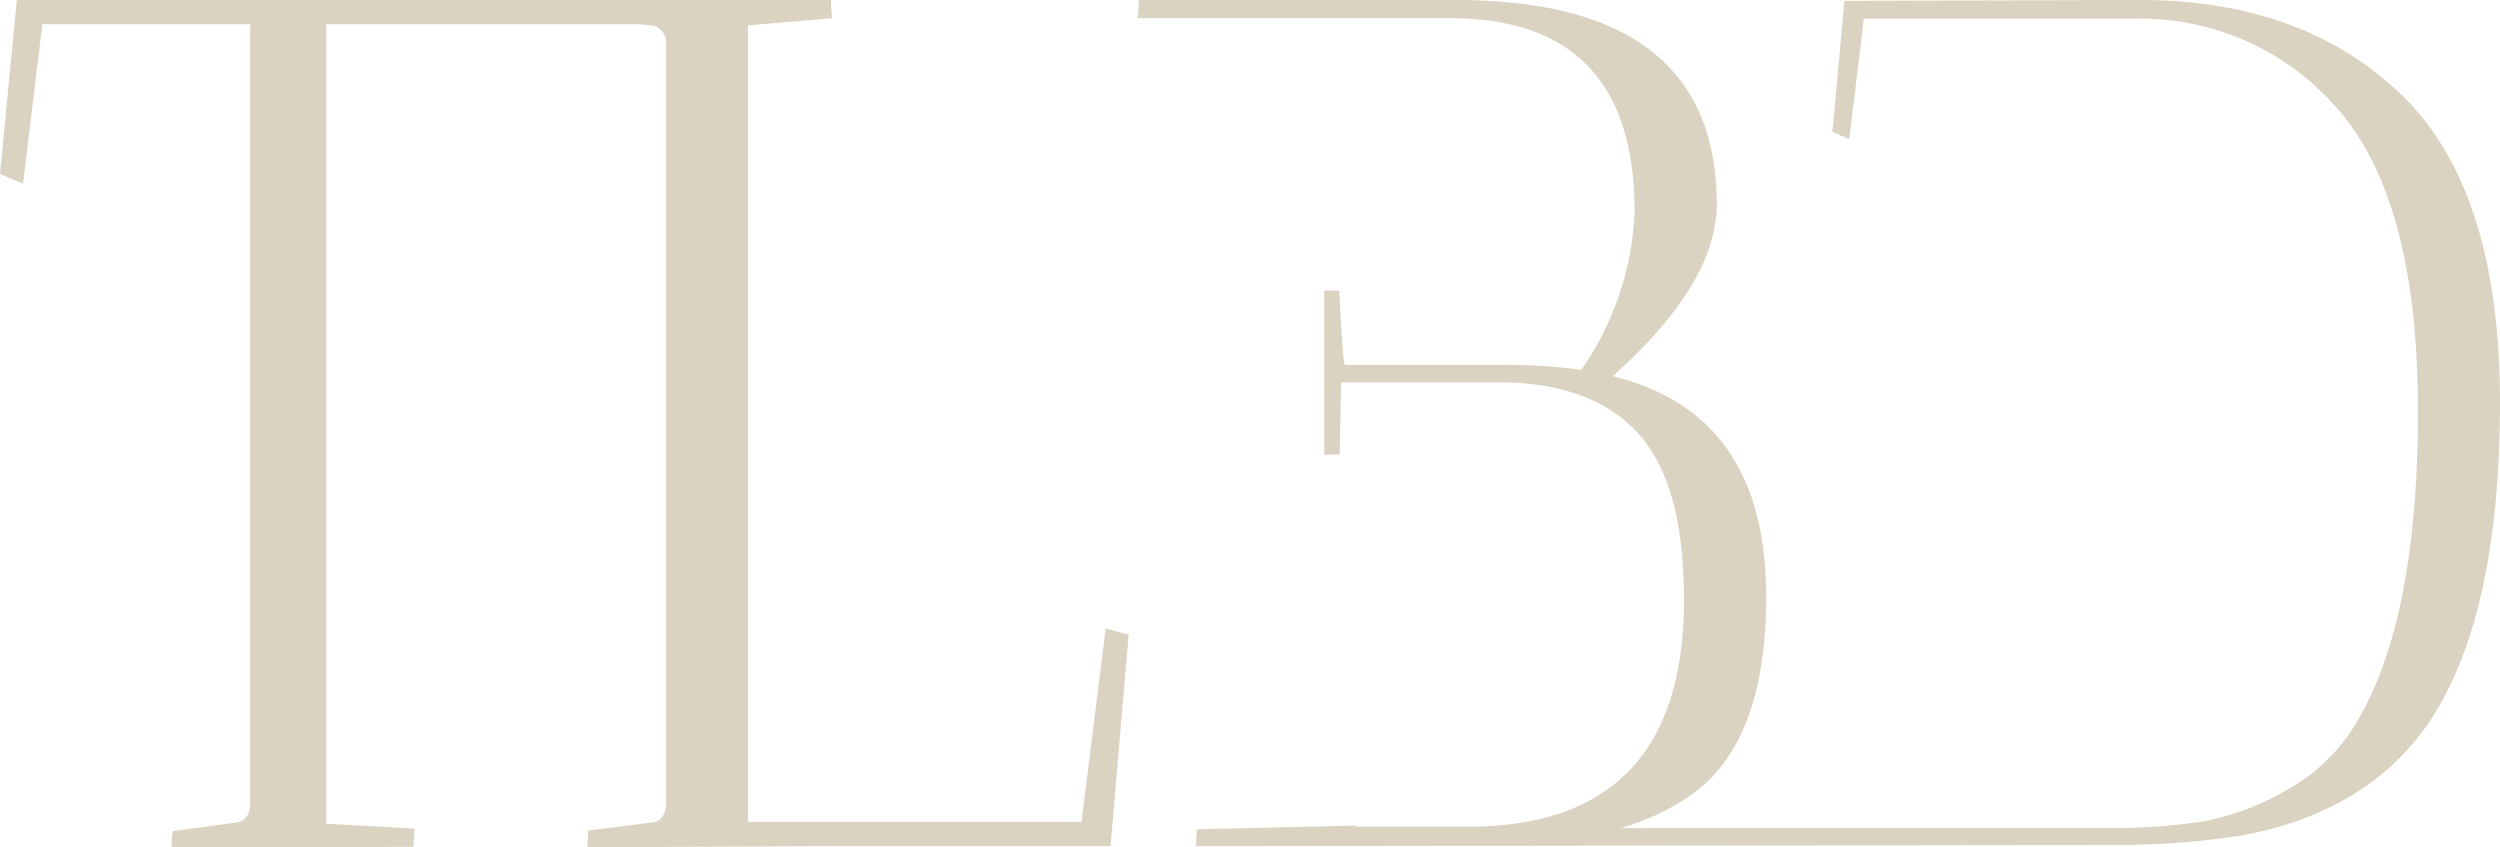<svg id="Layer_1" data-name="Layer 1" xmlns="http://www.w3.org/2000/svg" viewBox="0 0 148.71 50.4"><defs><style>.cls-1{fill:#dad3c1;}</style></defs><path class="cls-1" d="M64.33,48.89H44.49V1.51l5-.43c-.05-.67-.07-1-.07-1.08L45.12,0l0,0H1L0,10.35l1.37.58L2.52,1.44H14.88V48c-.09.58-.38.89-.86.93l-3.74.51a5.21,5.21,0,0,0-.07,1l14.38-.07c.05-.67.07-1,.07-1.08L19.41,49V1.44H38l.75.07a1,1,0,0,1,.87.93V48q-.15.87-.87.93L35,49.4l-.07,1,14.46-.07H66.06l1.08-12.58-1.37-.36Z"/><path class="cls-1" d="M142.85,5.64Q137,0,127.28,0L109.71.05,109,7.84l1,.44.87-7.17,16.06,0a15.48,15.48,0,0,1,11.79,5q5.11,5.39,5.11,18.34,0,12.44-3.67,18.55A10.81,10.81,0,0,1,136,47a15.45,15.45,0,0,1-5,1.87,37.27,37.27,0,0,1-5.86.39H96.39a14,14,0,0,0,4.4-2.11q4.27-3.19,4.27-11.68,0-10.86-9.13-13.09,6.18-5.53,6.19-10.21Q102.12,0,86.58,0H67.75l-.07,1.08H86.23q11,0,11,11.5A17.62,17.62,0,0,1,94.06,22a32.07,32.07,0,0,0-4.6-.29H80.84v0H80c-.13,0-.33-4.42-.33-4.42h-.9v9.75h.92l.08-4.3h1v0H89.1q5.54,0,8.31,3c1.84,2,2.76,5.32,2.76,9.93q0,13.26-12.41,13.5H80.69v-.06l-9.49.22-.07,1h3.46l50.89-.07a48.11,48.11,0,0,0,7.91-.57q7.62-1.44,11.22-6.91,4.09-6.26,4.1-18.83Q148.71,11.29,142.85,5.64Z"/></svg>